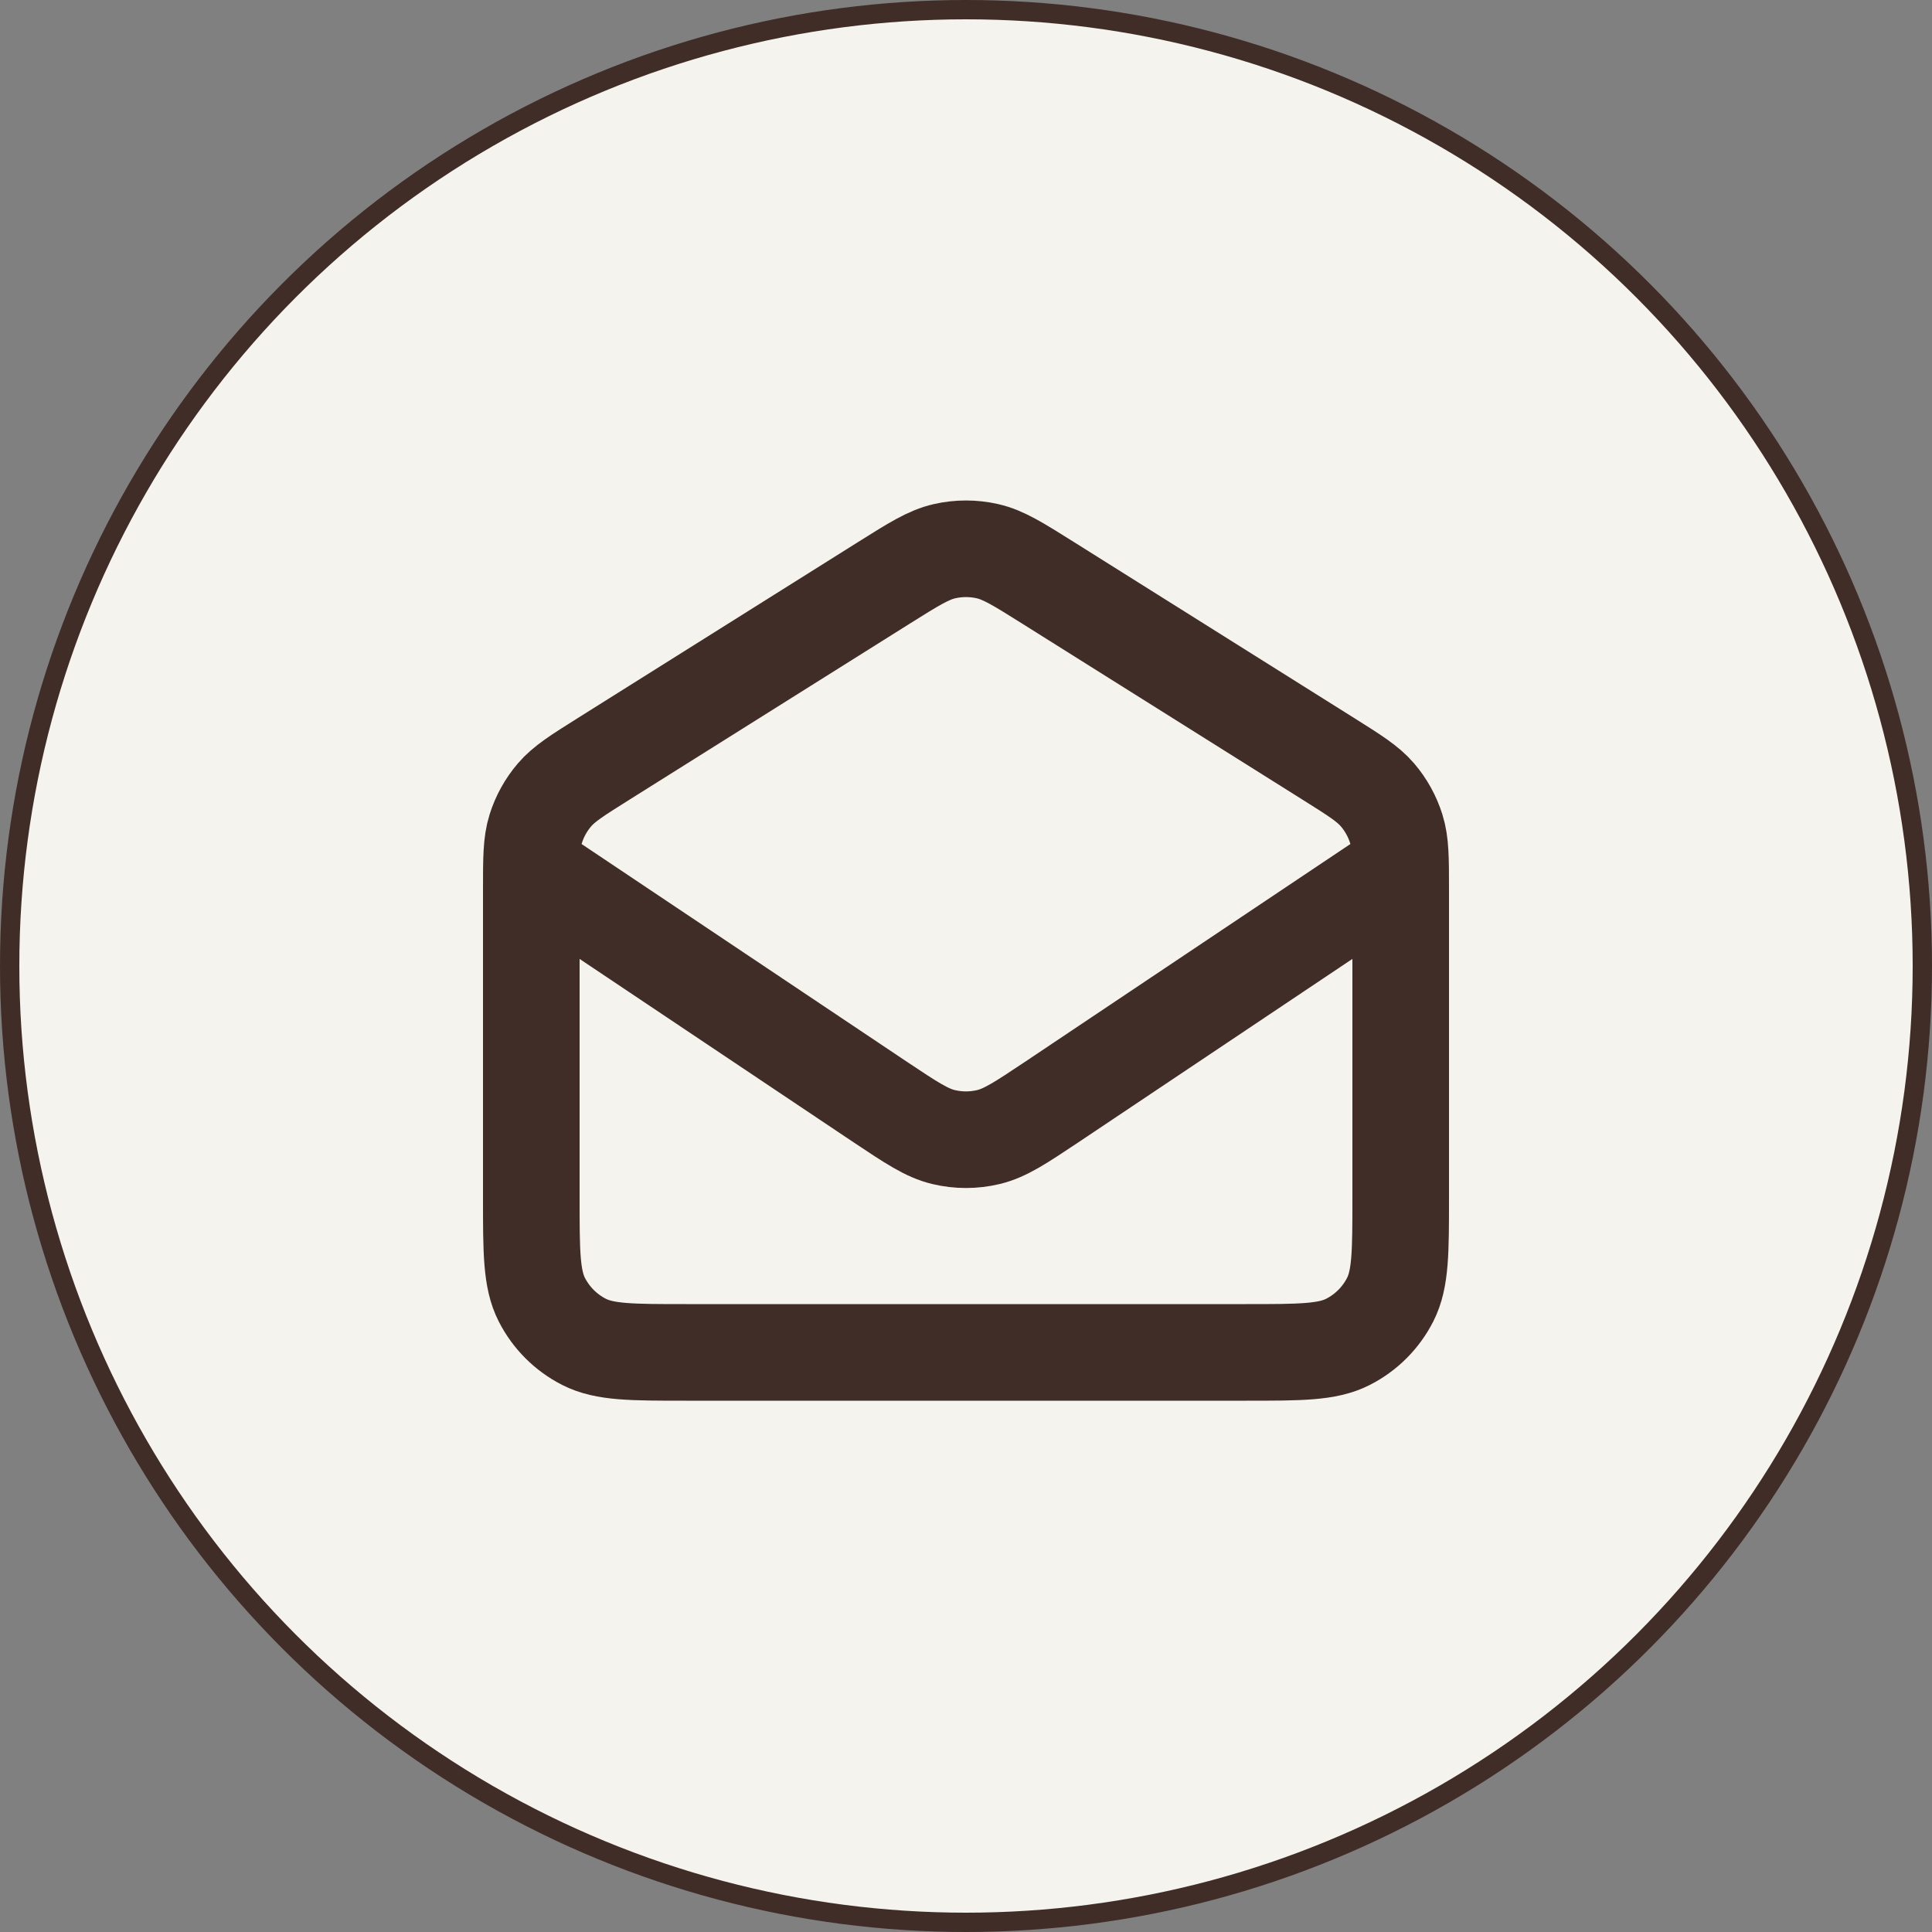 <svg width="100" height="100" viewBox="0 0 100 100" fill="none" xmlns="http://www.w3.org/2000/svg">
<rect x="0" y="0" width="100" height="100" fill="#808080" stroke="none"/>
<circle cx="50" cy="50" r="49.5" fill="#F5F3EE" stroke="#402D27"/>
<path d="M27.571 45L45.562 57.042C47.165 58.111 47.967 58.645 48.834 58.853C49.6 59.037 50.398 59.037 51.164 58.853C52.031 58.645 52.833 58.111 54.437 57.042L72.427 45M45.745 30.172L31.245 39.278C29.878 40.137 29.194 40.566 28.698 41.147C28.26 41.66 27.929 42.258 27.728 42.903C27.5 43.631 27.5 44.438 27.5 46.053V62C27.5 64.8 27.5 66.201 28.045 67.27C28.524 68.211 29.289 68.976 30.23 69.455C31.3 70 32.7 70 35.5 70H64.5C67.3 70 68.701 70 69.77 69.455C70.711 68.976 71.476 68.211 71.955 67.27C72.5 66.201 72.5 64.8 72.5 62V46.053C72.5 44.438 72.5 43.631 72.272 42.903C72.07 42.258 71.74 41.66 71.302 41.147C70.806 40.566 70.122 40.137 68.755 39.278L54.255 30.172C52.712 29.203 51.94 28.718 51.112 28.53C50.38 28.363 49.62 28.363 48.888 28.53C48.06 28.718 47.288 29.203 45.745 30.172Z" stroke="#402D27" stroke-width="5" stroke-linecap="round" stroke-linejoin="round"/>
</svg>
